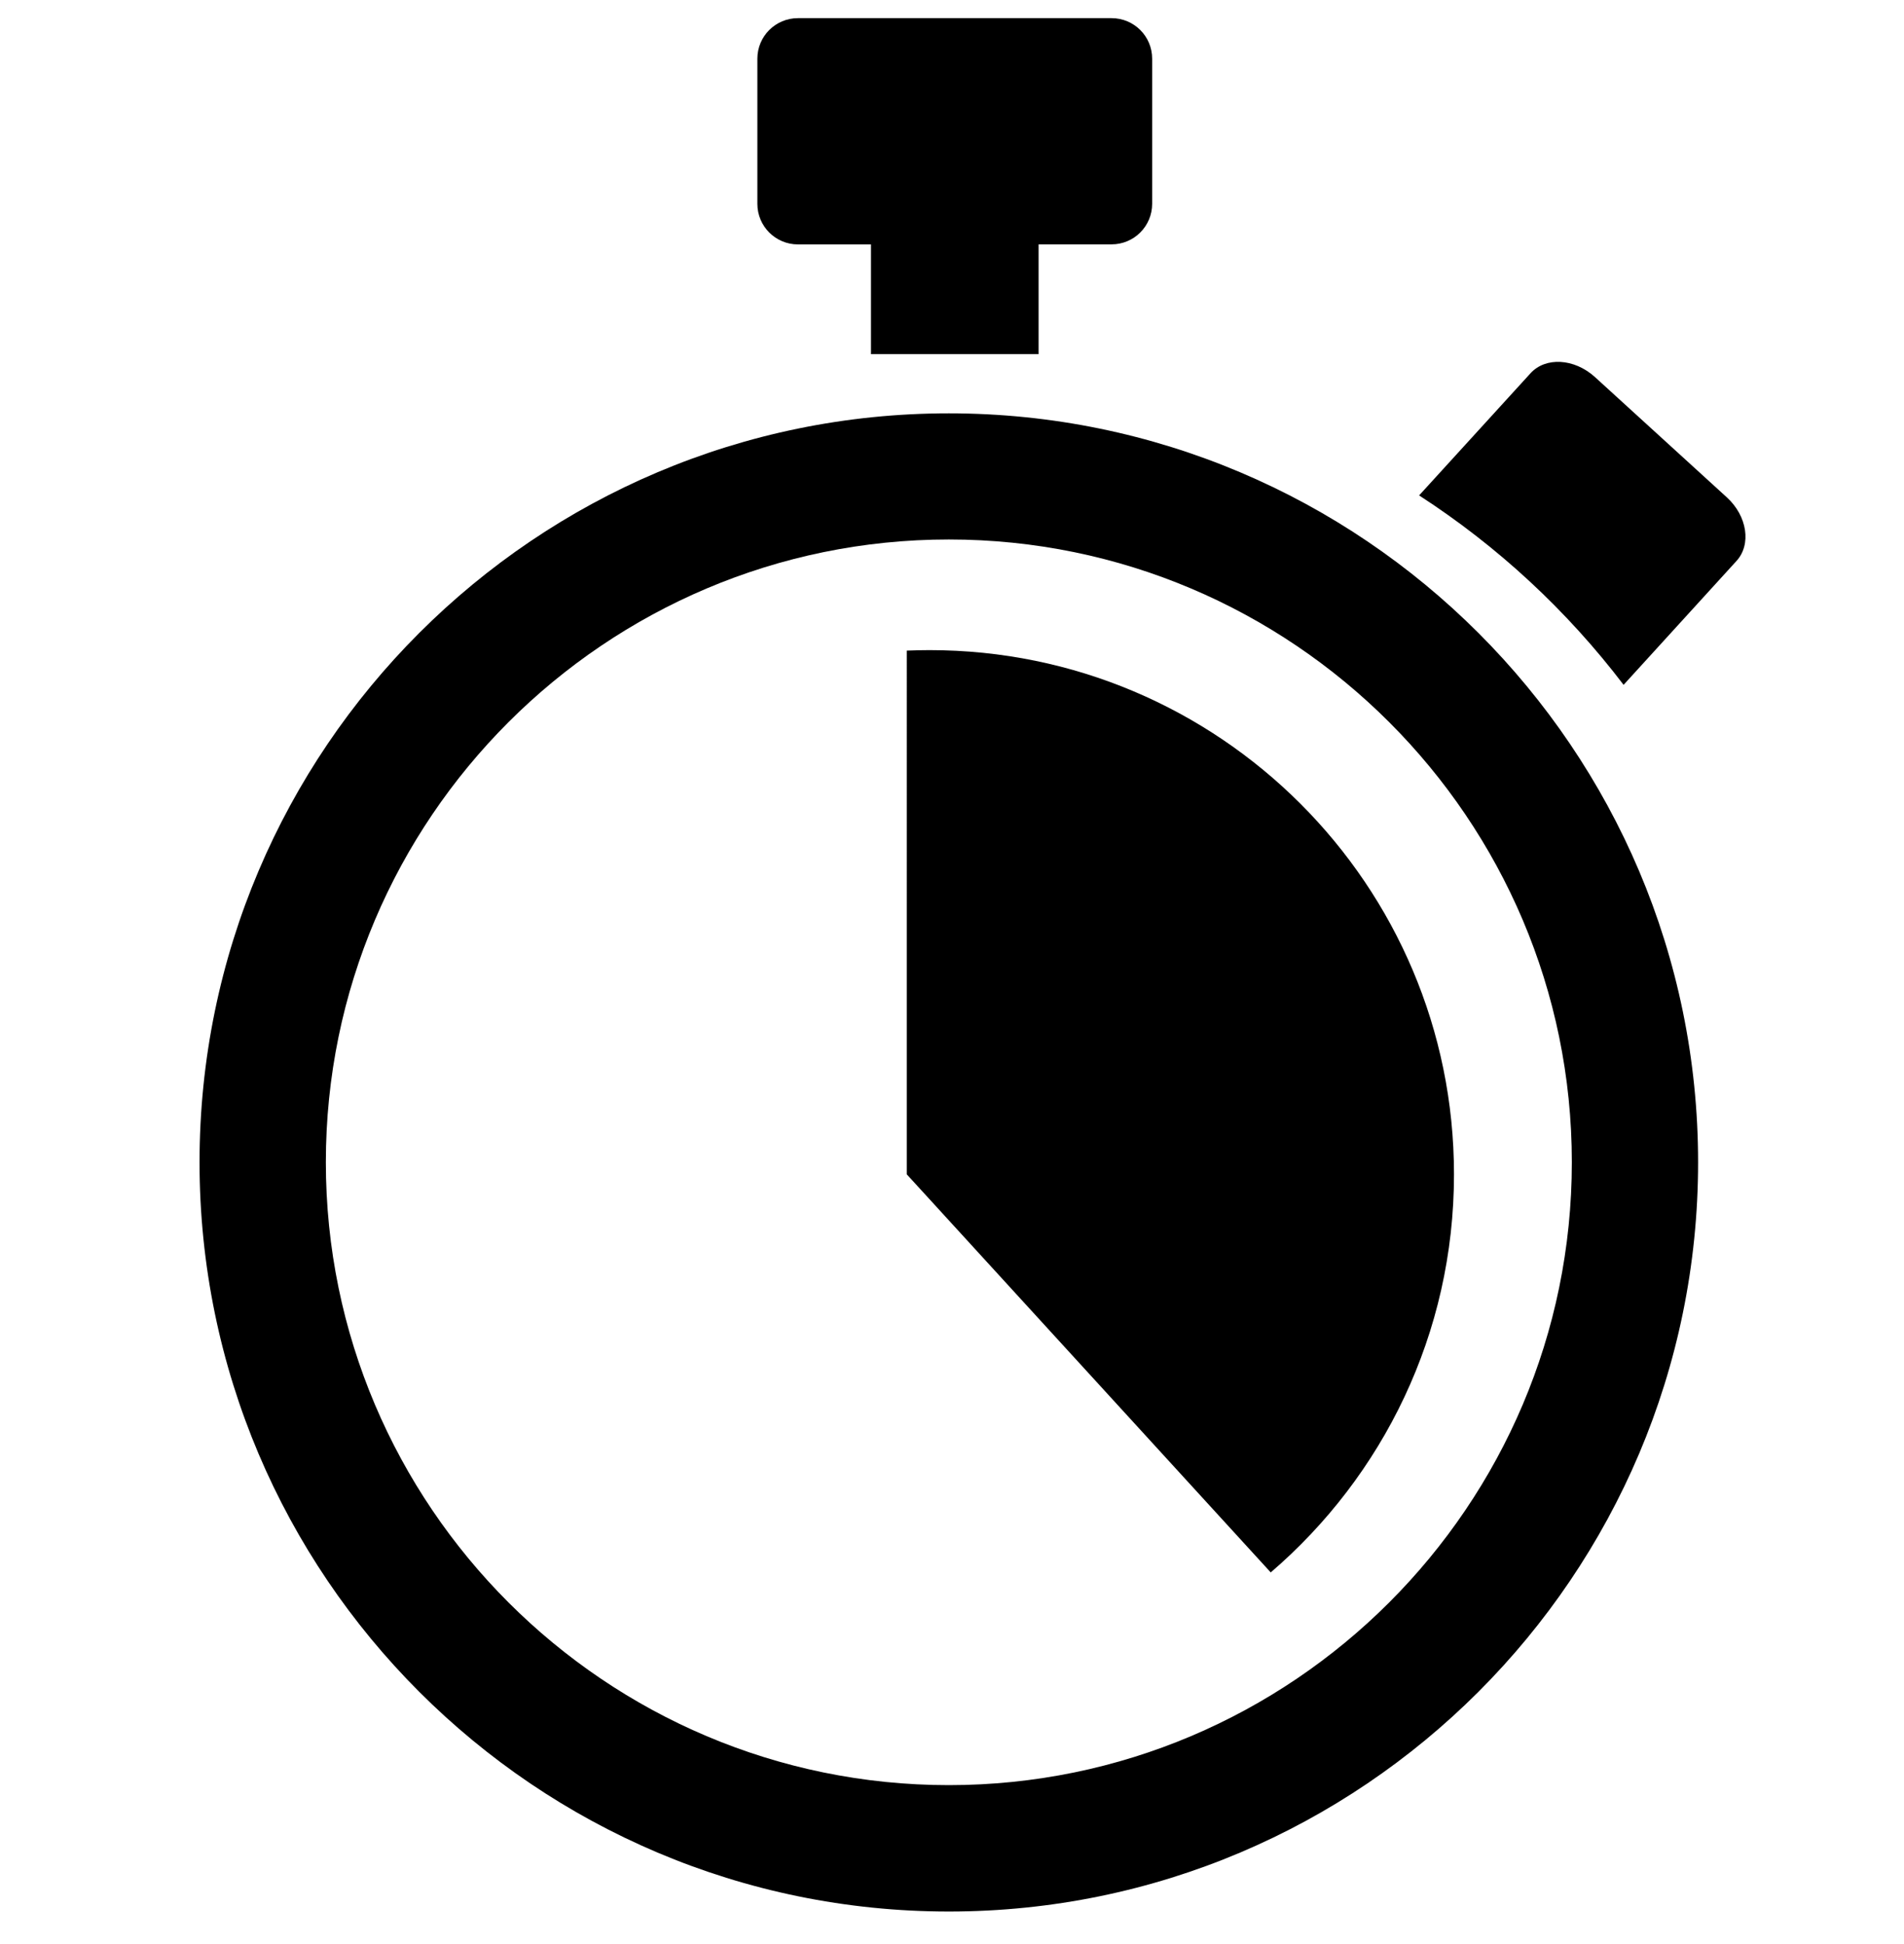 <?xml version="1.0" encoding="utf-8"?>
<!-- Generator: Adobe Illustrator 14.0.0, SVG Export Plug-In . SVG Version: 6.00 Build 43363)  -->
<!DOCTYPE svg PUBLIC "-//W3C//DTD SVG 1.1//EN" "http://www.w3.org/Graphics/SVG/1.1/DTD/svg11.dtd">
<svg version="1.1" id="Layer_1" xmlns="http://www.w3.org/2000/svg" xmlns:xlink="http://www.w3.org/1999/xlink" x="0px" y="0px"
	 width="38.921px" height="39.742px" viewBox="0 0 38.921 39.742" enable-background="new 0 0 38.921 39.742" xml:space="preserve">
<g>
	<g>
		<g>
			<g>
				<defs>
					<rect id="SVGID_1_" x="-2980.54" y="3502.916" width="44.279" height="16.955"/>
				</defs>
				<clipPath id="SVGID_2_">
					<use xlink:href="#SVGID_1_"  overflow="visible"/>
				</clipPath>
				<path clip-path="url(#SVGID_2_)" d="M-2949.57,3505.213c0-1.269-1.03-2.298-2.299-2.298s-2.299,1.029-2.299,2.298
					c0,1.271,1.03,2.301,2.299,2.301S-2949.57,3506.483-2949.57,3505.213"/>
			</g>
		</g>
		<g>
			<g>
				<defs>
					<rect id="SVGID_3_" x="-2980.54" y="3502.916" width="44.279" height="16.955"/>
				</defs>
				<clipPath id="SVGID_4_">
					<use xlink:href="#SVGID_3_"  overflow="visible"/>
				</clipPath>
				<path clip-path="url(#SVGID_4_)" d="M-2945.194,3517.453l-2.323-7.163c-0.201-0.628-1.093-1.478-2.203-1.478h-2.147h-2.15
					c-1.11,0-2.001,0.85-2.203,1.478l-2.323,7.163c-0.172,0.531,0.118,1.104,0.647,1.273c0.531,0.171,1.103-0.119,1.272-0.649
					l1.813-5.595l0.508-0.298l-2.159,7.687h2.107h2.062h0.422h0.422h2.062h2.095l-2.145-7.687l0.508,0.298l1.813,5.595
					c0.172,0.53,0.743,0.82,1.273,0.649C-2945.313,3518.554-2945.021,3517.984-2945.194,3517.453"/>
			</g>
		</g>
		<g>
			<g>
				<defs>
					<rect id="SVGID_5_" x="-2980.54" y="3502.916" width="44.279" height="16.955"/>
				</defs>
				<clipPath id="SVGID_6_">
					<use xlink:href="#SVGID_5_"  overflow="visible"/>
				</clipPath>
				<path clip-path="url(#SVGID_6_)" d="M-2964.157,3505.428c0-1.293-1.048-2.341-2.341-2.341c-1.294,0-2.341,1.048-2.341,2.341
					s1.047,2.342,2.341,2.342C-2965.205,3507.77-2964.157,3506.721-2964.157,3505.428"/>
			</g>
		</g>
		<g>
			<g>
				<defs>
					<rect id="SVGID_7_" x="-2980.54" y="3502.916" width="44.279" height="16.955"/>
				</defs>
				<clipPath id="SVGID_8_">
					<use xlink:href="#SVGID_7_"  overflow="visible"/>
				</clipPath>
				<path clip-path="url(#SVGID_8_)" d="M-2964.082,3508.826h-2.451h-2.452c-1.781,0-3.082,1.514-3.082,2.514v7.304
					c0,0.541,0.439,0.979,0.98,0.979s0.979-0.438,0.979-0.979v-6.527h0.717v7.13c0,0.678,5.715,0.678,5.715,0v-7.13h0.716v6.527
					c0,0.541,0.438,0.979,0.979,0.979s0.98-0.438,0.98-0.979v-7.304C-2961,3510.342-2962.301,3508.826-2964.082,3508.826"/>
			</g>
		</g>
		<g>
			<g>
				<defs>
					<rect id="SVGID_9_" x="-2980.54" y="3502.916" width="44.279" height="16.955"/>
				</defs>
				<clipPath id="SVGID_10_">
					<use xlink:href="#SVGID_9_"  overflow="visible"/>
				</clipPath>
				<path clip-path="url(#SVGID_10_)" d="M-2977.794,3508.733c-0.1-0.06-0.121-0.057-0.197,0.028
					c-0.115,0.129-0.19,0.279-0.254,0.438c-0.005,0.017,0.001,0.039,0.01,0.053c0.019,0.024,0.039,0.053,0.059,0.076
					c0.02,0.025,0.04,0.051,0.061,0.074c0.01,0.014,0.032,0.025,0.047,0.021c0.169-0.023,0.334-0.062,0.486-0.142
					c0.101-0.055,0.107-0.074,0.074-0.187c-0.024-0.08-0.063-0.148-0.108-0.211
					C-2977.663,3508.83-2977.722,3508.776-2977.794,3508.733"/>
			</g>
		</g>
		<g>
			<g>
				<defs>
					<rect id="SVGID_11_" x="-2980.54" y="3502.916" width="44.279" height="16.955"/>
				</defs>
				<clipPath id="SVGID_12_">
					<use xlink:href="#SVGID_11_"  overflow="visible"/>
				</clipPath>
				<path clip-path="url(#SVGID_12_)" d="M-2978.796,3510.108c0.1,0.06,0.121,0.057,0.197-0.028c0.115-0.128,0.19-0.279,0.253-0.438
					c0.006-0.014,0-0.038-0.009-0.051c-0.02-0.026-0.039-0.055-0.059-0.077c-0.02-0.026-0.04-0.052-0.061-0.075
					c-0.01-0.013-0.032-0.023-0.047-0.021c-0.169,0.023-0.334,0.062-0.486,0.143c-0.101,0.054-0.107,0.075-0.074,0.186
					c0.024,0.08,0.063,0.149,0.108,0.211C-2978.927,3510.013-2978.868,3510.066-2978.796,3510.108"/>
			</g>
		</g>
		<g>
			<g>
				<defs>
					<rect id="SVGID_13_" x="-2980.54" y="3502.916" width="44.279" height="16.955"/>
				</defs>
				<clipPath id="SVGID_14_">
					<use xlink:href="#SVGID_13_"  overflow="visible"/>
				</clipPath>
				<path clip-path="url(#SVGID_14_)" d="M-2978.143,3509.427c0.01,0.013,0.008,0.031-0.005,0.042l-0.137,0.104
					c-0.013,0.012-0.032,0.01-0.042-0.005l-0.121-0.153c-0.01-0.014-0.008-0.03,0.005-0.041l0.137-0.107
					c0.013-0.01,0.032-0.008,0.042,0.005L-2978.143,3509.427z"/>
			</g>
		</g>
		<g>
			<g>
				<defs>
					<rect id="SVGID_15_" x="-2980.54" y="3502.916" width="44.279" height="16.955"/>
				</defs>
				<clipPath id="SVGID_16_">
					<use xlink:href="#SVGID_15_"  overflow="visible"/>
				</clipPath>
				<path clip-path="url(#SVGID_16_)" d="M-2976.845,3509.423c-0.916,0-1.658,0.741-1.658,1.657s0.742,1.657,1.658,1.657
					s1.658-0.741,1.658-1.657S-2975.929,3509.423-2976.845,3509.423"/>
			</g>
		</g>
		<g>
			<g>
				<defs>
					<rect id="SVGID_17_" x="-2980.54" y="3502.916" width="44.279" height="16.955"/>
				</defs>
				<clipPath id="SVGID_18_">
					<use xlink:href="#SVGID_17_"  overflow="visible"/>
				</clipPath>
				<path clip-path="url(#SVGID_18_)" d="M-2973.346,3516.949l-1.44-3.096c-0.228-0.482-0.574-0.814-0.827-0.813h-0.373
					c-0.119,0.23-0.458,0.398-0.857,0.398c-0.4,0-0.739-0.168-0.858-0.398h-0.373c-0.253-0.004-0.601,0.327-0.826,0.813
					l-1.443,3.096c-0.257,0.553-0.26,1.102-0.007,1.219s0.67-0.236,0.927-0.789l0.411-0.883l-0.908,3.346h6.153l-0.908-3.345
					l0.411,0.882c0.257,0.553,0.675,0.906,0.928,0.789S-2973.089,3517.502-2973.346,3516.949"/>
			</g>
		</g>
		<g>
			<g>
				<defs>
					<rect id="SVGID_19_" x="-2980.54" y="3502.916" width="44.279" height="16.955"/>
				</defs>
				<clipPath id="SVGID_20_">
					<use xlink:href="#SVGID_19_"  overflow="visible"/>
				</clipPath>
				<path clip-path="url(#SVGID_20_)" d="M-2940.361,3512.402c1.016,0,1.84-0.824,1.84-1.841s-0.824-1.84-1.84-1.84
					c-1.019,0-1.841,0.823-1.841,1.84C-2942.202,3511.578-2941.378,3512.402-2940.361,3512.402"/>
			</g>
		</g>
		<g>
			<g>
				<defs>
					<rect id="SVGID_21_" x="-2980.54" y="3502.916" width="44.279" height="16.955"/>
				</defs>
				<clipPath id="SVGID_22_">
					<use xlink:href="#SVGID_21_"  overflow="visible"/>
				</clipPath>
				<path clip-path="url(#SVGID_22_)" d="M-2936.478,3517.077l-1.601-3.436c-0.252-0.542-0.643-0.912-0.924-0.9l-0.001-0.001
					c-0.105,0-0.715,0.001-0.835,0.001l-0.521,1.251l-0.524-1.251c-0.017,0-0.068-0.001-0.051-0.001h-0.79v0.001
					c-0.281-0.006-0.668,0.363-0.918,0.9l-1.601,3.436c-0.286,0.612-0.289,1.222-0.009,1.354c0.281,0.131,0.745-0.265,1.03-0.876
					l0.762-1.637v3.953h4.241v-3.869l0.723,1.553c0.285,0.611,0.749,1.007,1.03,0.876
					C-2936.187,3518.299-2936.191,3517.689-2936.478,3517.077"/>
			</g>
		</g>
	</g>
</g>
<g>
	<g>
		<path fill-rule="evenodd" clip-rule="evenodd" d="M22.722,0.371h-6.411c-0.457,0-0.829,0.37-0.829,0.829v2.968
			c0,0.458,0.372,0.829,0.829,0.829h1.493V7.24h3.426V4.996h1.492c0.459,0,0.83-0.371,0.83-0.829V1.2
			C23.552,0.741,23.181,0.371,22.722,0.371z"/>
	</g>
	<g>
		<path fill-rule="evenodd" clip-rule="evenodd" d="M33.189,14.002l2.307-2.532c0.309-0.337,0.221-0.919-0.195-1.3l-2.701-2.464
			c-0.42-0.379-1.006-0.413-1.314-0.074l-2.277,2.497C30.617,11.17,32.032,12.482,33.189,14.002z"/>
	</g>
	<g>
		<path fill-rule="evenodd" clip-rule="evenodd" d="M18.536,24.01l7.44,8.139c2.291-1.968,3.746-4.881,3.746-8.139
			c0-5.92-4.801-10.718-10.721-10.718c-0.156,0-0.31,0.004-0.465,0.01V24.01z"/>
	</g>
	<g>
		<path d="M19.396,39.082c-8.446,0-15.317-6.871-15.317-15.318c0-8.444,6.871-15.313,15.317-15.313s15.316,6.869,15.316,15.313
			C34.712,32.211,27.842,39.082,19.396,39.082L19.396,39.082z M19.396,11.03c-7.022,0-12.735,5.713-12.735,12.733
			c0,7.023,5.713,12.735,12.735,12.735c7.021,0,12.735-5.712,12.735-12.735C32.131,16.743,26.417,11.03,19.396,11.03L19.396,11.03z"
			/>
	</g>
</g>
</svg>

